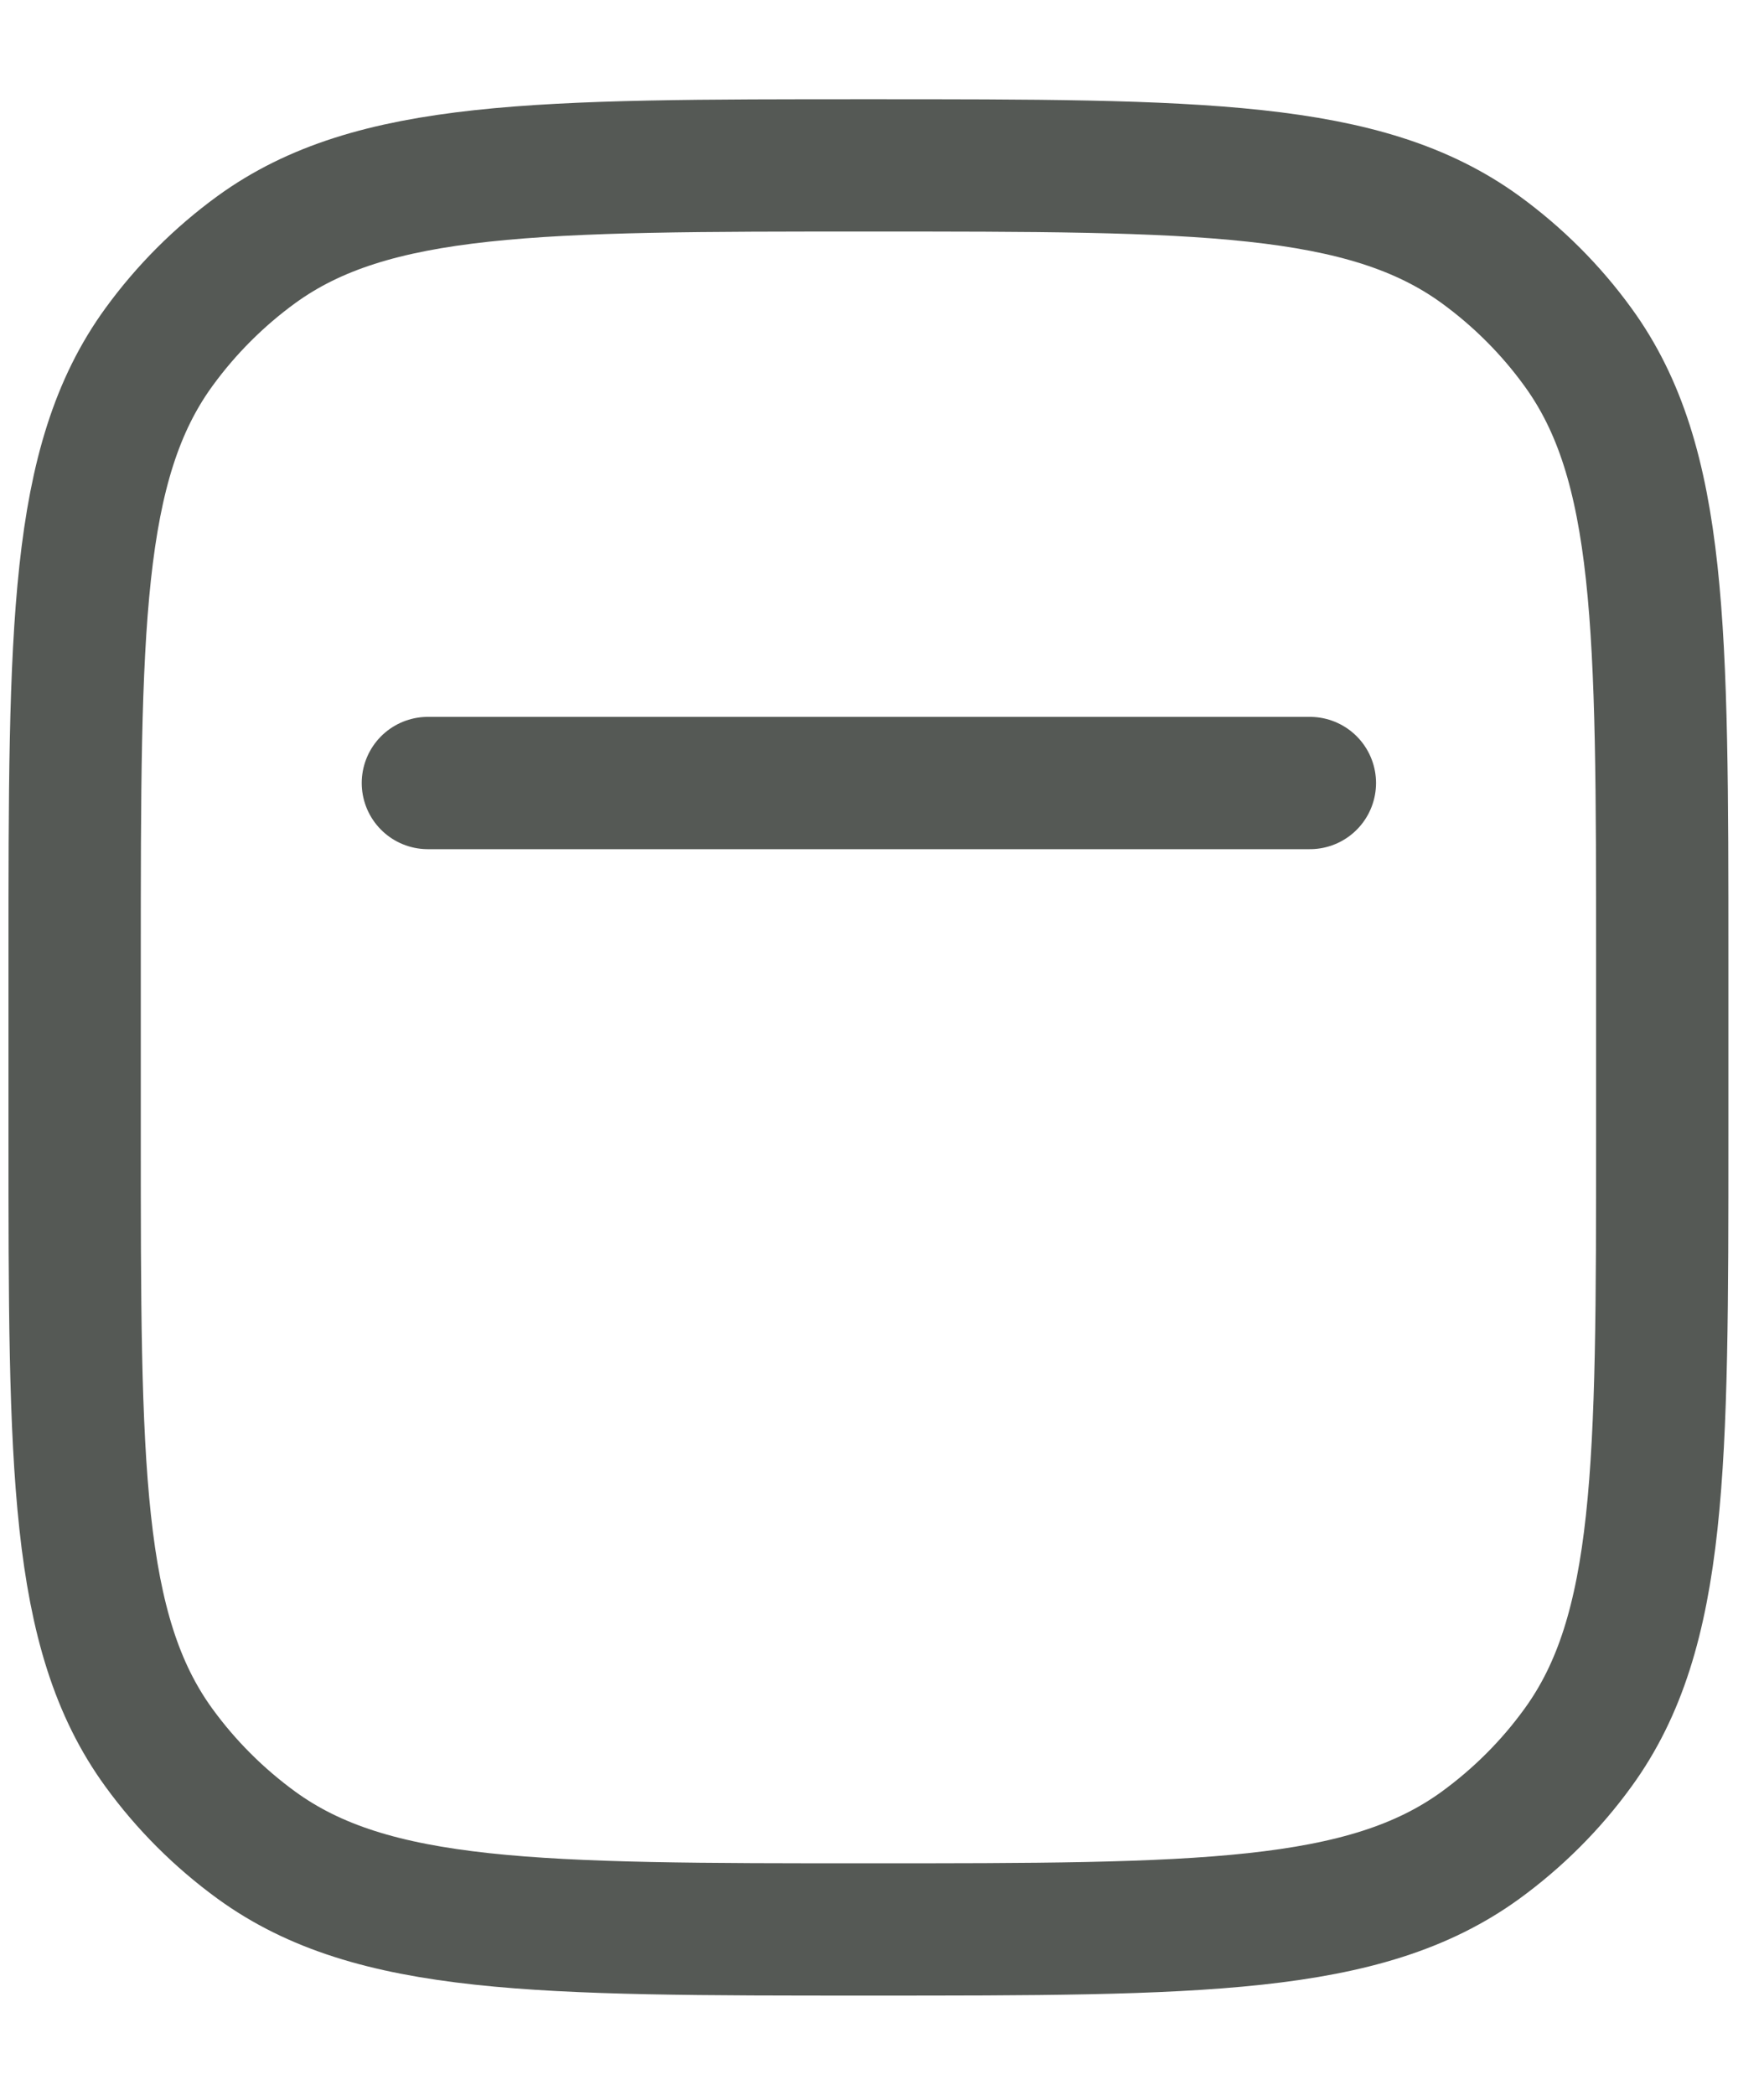 <svg width="16" height="19" viewBox="0 0 16 19" fill="none" xmlns="http://www.w3.org/2000/svg">
<path d="M0.677 8.7C0.677 5.7 0.677 4.2 1.441 3.149C1.688 2.809 1.986 2.511 2.325 2.264C3.377 1.5 4.878 1.5 7.877 1.5C10.877 1.5 12.377 1.5 13.429 2.264C13.768 2.511 14.067 2.809 14.313 3.149C15.077 4.2 15.077 5.701 15.077 8.7V10.3C15.077 13.3 15.077 14.8 14.313 15.851C14.067 16.191 13.768 16.489 13.429 16.736C12.377 17.5 10.877 17.5 7.877 17.5C4.878 17.5 3.377 17.5 2.326 16.736C1.987 16.489 1.688 16.191 1.441 15.851C0.677 14.8 0.677 13.299 0.677 10.3V8.7Z" stroke="#555955" stroke-width="1.2"/>
<path d="M3.881 7.102H11.881" stroke="#555955" stroke-width="1.2" stroke-linecap="round"/>
</svg>
